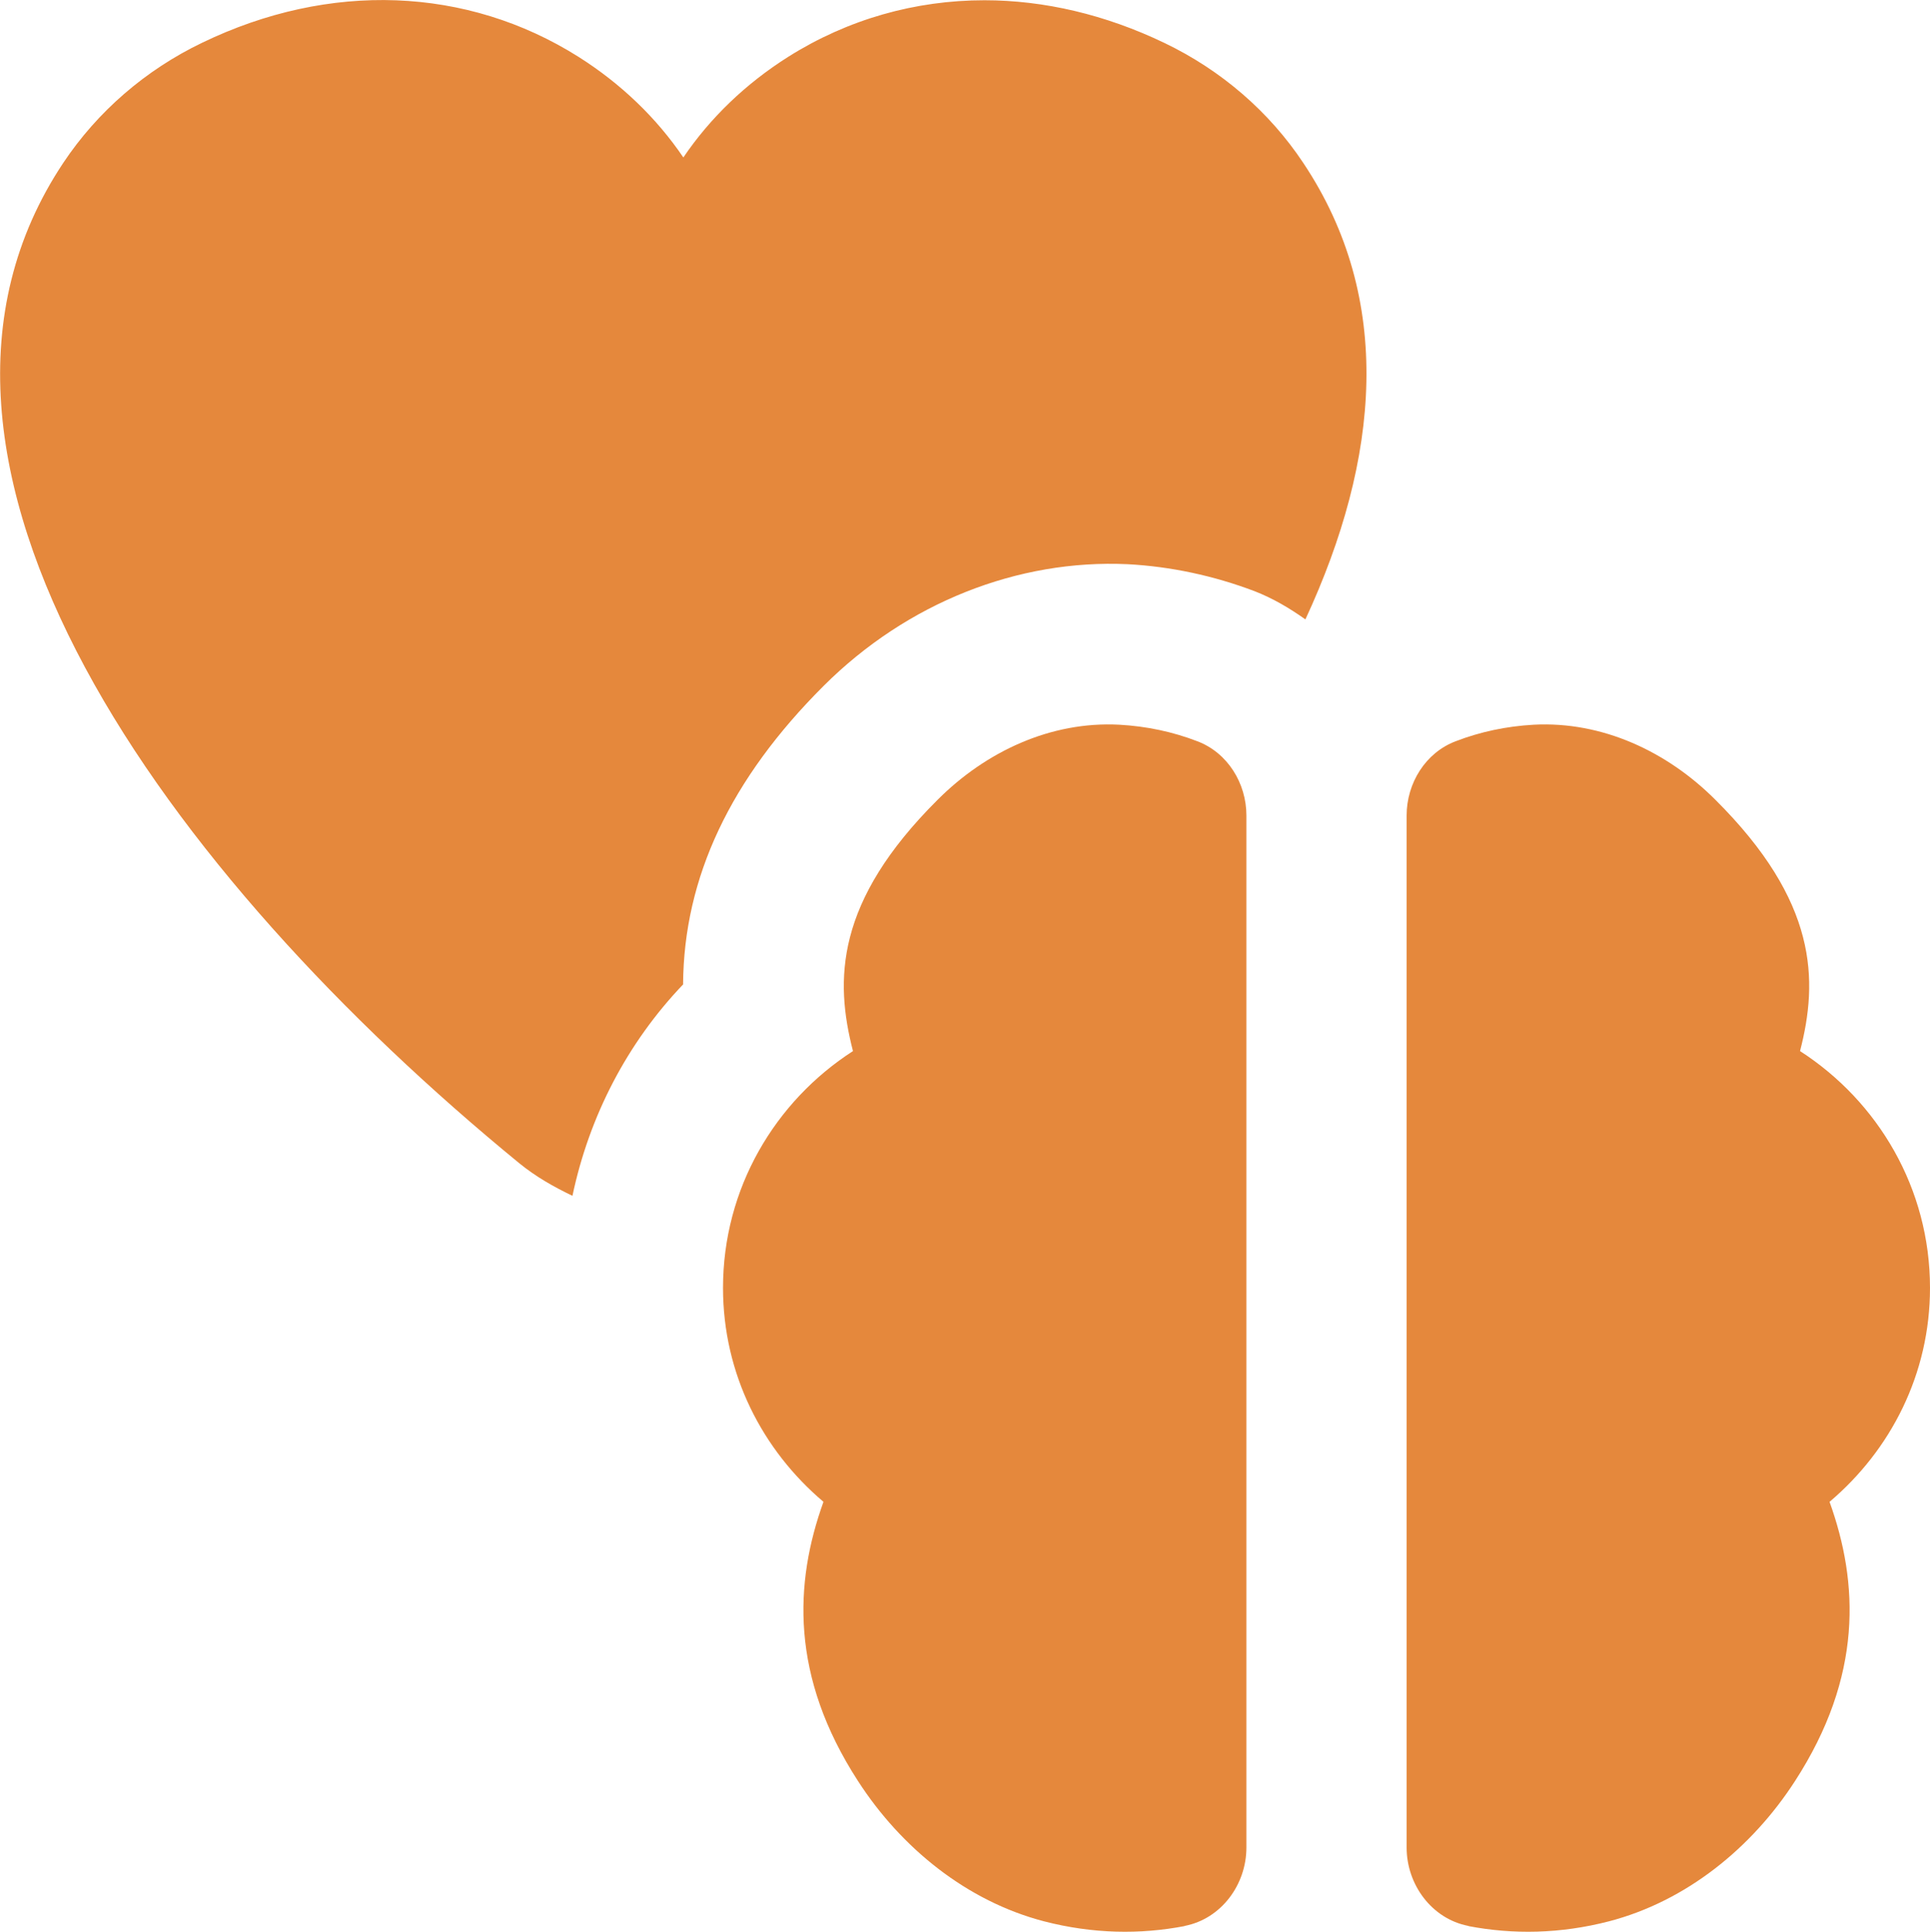 <?xml version="1.0" encoding="UTF-8"?>
<svg id="Layer_2" xmlns="http://www.w3.org/2000/svg" viewBox="0 0 75.89 75.94">
  <defs>
    <style>
      .cls-1 {
        fill: #e5883c;
      }
    </style>
  </defs>
  <g id="Layer_30">
    <path class="cls-1" d="M46.57,75.72c-1.73.33-3.59.31-5.52-.19-3.03-.79-5.61-2.88-7.31-5.51-2.67-4.12-2.51-7.79-1.36-10.98-2.4-2.03-3.95-5.02-3.95-8.41,0-3.91,2.04-7.33,5.11-9.31-.72-2.79-.7-5.87,3.33-9.88,1.9-1.9,4.45-3.09,7.14-2.95,1.08.06,2.11.28,3.07.65,1.19.45,1.93,1.65,1.93,2.92v40.57c0,1.46-.99,2.8-2.42,3.08h0ZM57.75,75.72c1.73.33,3.59.31,5.52-.19,3.03-.79,5.61-2.88,7.31-5.51,2.67-4.12,2.51-7.79,1.36-10.98,2.4-2.03,3.95-5.02,3.95-8.41,0-3.91-2.04-7.33-5.11-9.31.72-2.79.7-5.87-3.33-9.88-1.9-1.9-4.45-3.09-7.14-2.95-1.08.06-2.11.28-3.07.65-1.19.45-1.93,1.65-1.93,2.92v40.57c0,1.46.99,2.8,2.42,3.08h0ZM26.86,38.69c.03-4.2,1.86-8.07,5.53-11.73,3.28-3.27,7.64-4.98,11.95-4.78,1.69.09,3.38.45,4.99,1.06.72.28,1.38.67,2,1.11,2.93-6.32,3.49-12.59-.08-17.94-1.34-2.02-3.23-3.65-5.46-4.72-2.33-1.12-4.74-1.68-7.08-1.68-2.71,0-5.36.74-7.71,2.22-1.68,1.06-3.08,2.41-4.13,3.96-1.05-1.55-2.45-2.9-4.13-3.96C18.36-.53,12.96-.74,7.95,1.68c-2.23,1.07-4.12,2.71-5.46,4.72-7.83,11.76,4.13,28.03,17.93,39.33.65.53,1.36.93,2.09,1.28.66-3.13,2.15-6.01,4.36-8.32h0Z"/>
  </g>
</svg>